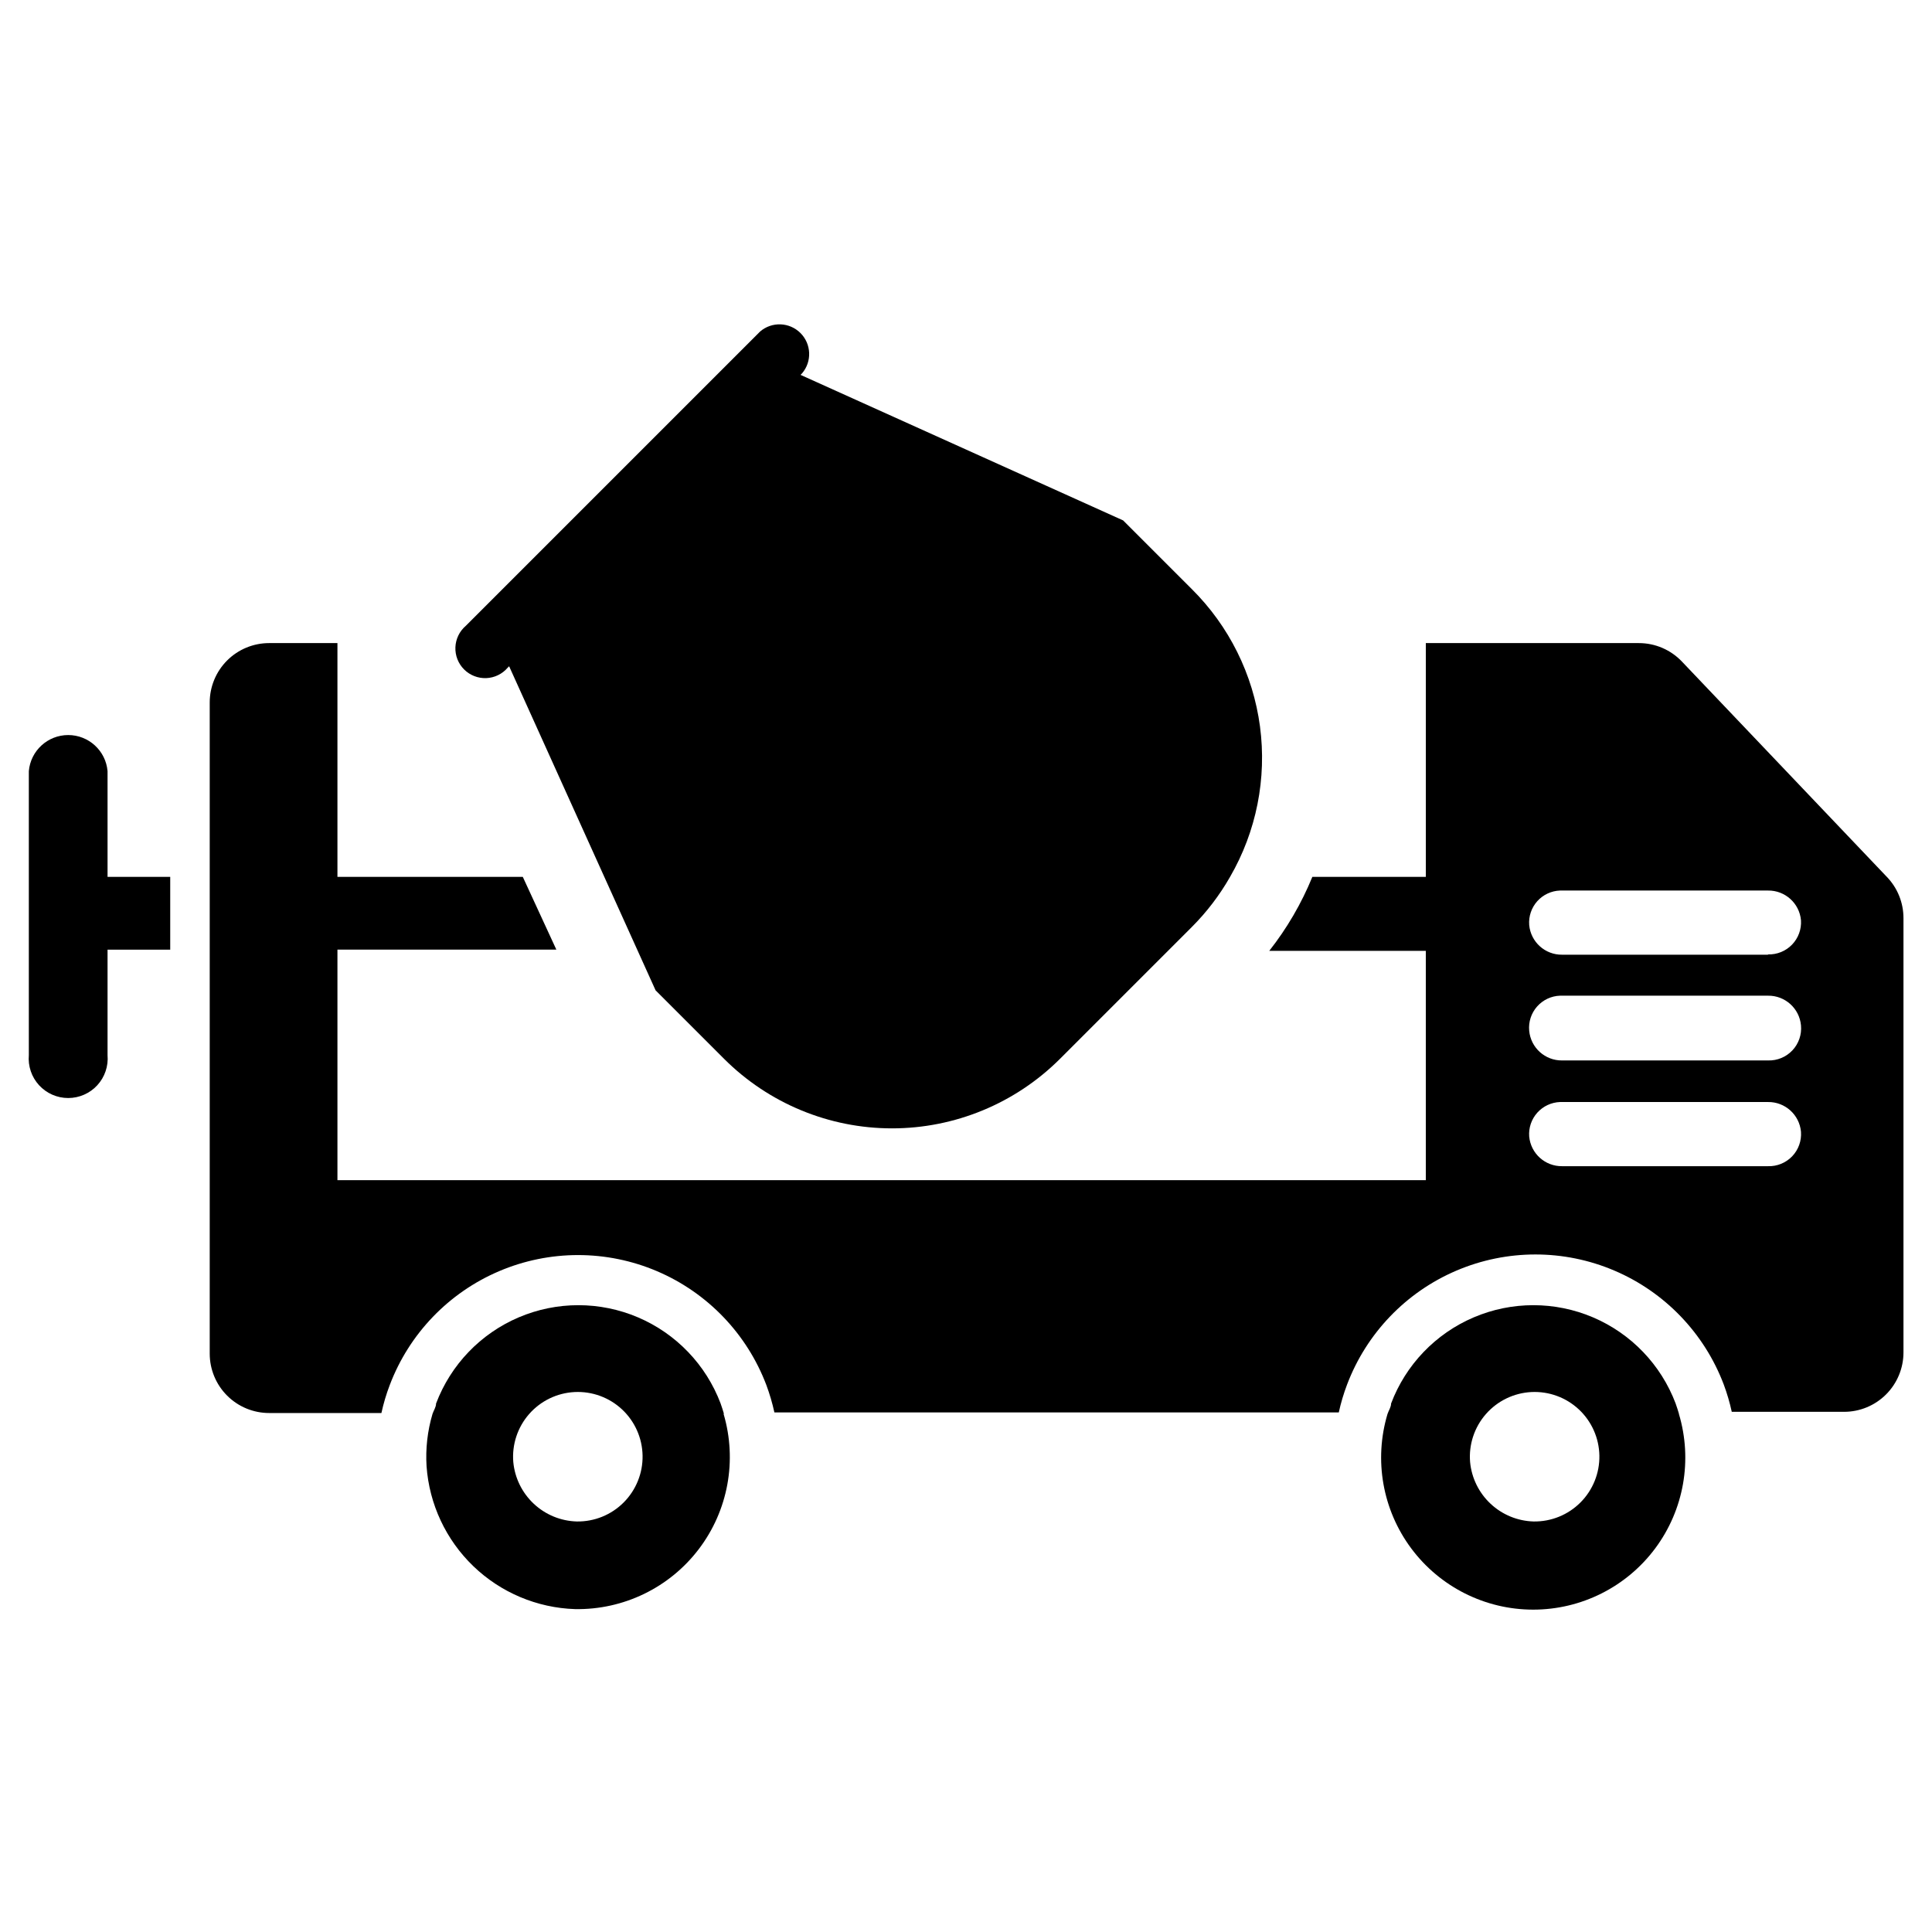 <?xml version="1.0" encoding="UTF-8"?>
<!-- Uploaded to: ICON Repo, www.iconrepo.com, Generator: ICON Repo Mixer Tools -->
<svg fill="#000000" width="800px" height="800px" version="1.1" viewBox="144 144 512 512" xmlns="http://www.w3.org/2000/svg">
 <g>
  <path d="m469.98 376.38c-2.777 4.867-6.191 9.34-10.156 13.305l-34.953 34.953 0.004-0.004c-11.809 11.777-27.801 18.395-44.477 18.395-16.676 0-32.672-6.617-44.477-18.395l-18.184-18.184-38.812-85.883-0.395 0.395c-1.426 1.664-3.481 2.66-5.672 2.746-2.191 0.082-4.32-0.75-5.871-2.301-1.551-1.551-2.387-3.68-2.301-5.871 0.086-2.191 1.082-4.25 2.746-5.676l78.012-78.012c3.125-2.676 7.777-2.496 10.688 0.414 2.906 2.906 3.086 7.562 0.414 10.688l-0.395 0.395 85.488 38.57 18.184 18.184c9.887 9.805 16.246 22.609 18.086 36.41 1.836 13.801-0.953 27.82-7.93 39.871z"/>
  <path d="m189.11 376.38h-16.609v-28.023c-0.469-5.41-5-9.562-10.43-9.562-5.43 0-9.961 4.152-10.43 9.562v75.254c-0.254 2.926 0.73 5.82 2.711 7.984 1.984 2.164 4.785 3.394 7.719 3.394s5.734-1.23 7.719-3.394c1.98-2.164 2.965-5.059 2.711-7.984v-27.945h16.609z"/>
  <path d="m644.03 376.38-54.238-56.992c-2.981-3.172-7.141-4.969-11.492-4.961h-56.441v61.953h-30.074c-2.871 7.031-6.715 13.629-11.414 19.602h41.484v60.773l-288.43-0.004v-61.086h58.016l-8.895-19.285h-49.121v-61.953h-18.105c-4.176 0-8.18 1.66-11.133 4.609-2.953 2.953-4.609 6.961-4.609 11.133v172.55c0 4.176 1.656 8.184 4.609 11.133 2.953 2.953 6.957 4.613 11.133 4.613h29.758c0.551-2.519 1.285-4.992 2.203-7.398 5.148-13.59 15.617-24.492 28.984-30.188 13.367-5.695 28.48-5.695 41.848 0 13.367 5.695 23.836 16.598 28.984 30.188 0.875 2.359 1.586 4.781 2.125 7.242h149.57c0.551-2.519 1.285-4.992 2.203-7.402 5.148-13.586 15.617-24.488 28.984-30.184 13.367-5.699 28.48-5.699 41.848 0 13.367 5.695 23.836 16.598 28.984 30.184 0.879 2.363 1.59 4.781 2.125 7.242h29.758c4.176 0 8.18-1.656 11.133-4.609s4.613-6.957 4.613-11.133v-115.09c0.004-4.082-1.578-8.004-4.41-10.941zm-31.488 76.672h-54.555c-4.519 0.062-8.324-3.367-8.734-7.871-0.176-2.309 0.602-4.586 2.144-6.309 1.547-1.723 3.727-2.742 6.039-2.824h55.105c4.519-0.059 8.328 3.371 8.738 7.875 0.18 2.402-0.668 4.769-2.336 6.512-1.668 1.738-3.992 2.691-6.402 2.617zm0-28.023h-54.555c-4.519 0.059-8.324-3.367-8.734-7.871-0.219-2.336 0.535-4.656 2.086-6.414 1.551-1.758 3.758-2.801 6.098-2.875h55.105c4.519-0.059 8.328 3.367 8.738 7.871 0.227 2.43-0.602 4.84-2.273 6.617-1.672 1.777-4.027 2.75-6.465 2.672zm0-28.023h-54.555c-4.519 0.059-8.324-3.371-8.734-7.871-0.176-2.309 0.602-4.59 2.144-6.312 1.547-1.723 3.727-2.742 6.039-2.82h55.105c4.519-0.059 8.328 3.367 8.738 7.871 0.156 2.391-0.703 4.734-2.367 6.461-1.664 1.723-3.977 2.664-6.371 2.594z"/>
  <path d="m588.93 518.63c-0.262-0.891-0.551-1.785-0.867-2.676h0.004c-3.883-10.277-11.789-18.523-21.891-22.836-10.105-4.309-21.531-4.309-31.633 0-10.105 4.312-18.012 12.559-21.891 22.836 0 0.945-0.629 1.812-0.945 2.754-3.652 12.203-1.324 25.414 6.281 35.629 7.609 10.215 19.594 16.234 32.332 16.234 12.734 0 24.723-6.019 32.328-16.234 7.606-10.215 9.934-23.426 6.281-35.629zm-38.492 28.578c-4.246-0.117-8.305-1.781-11.406-4.684-3.106-2.898-5.039-6.832-5.441-11.062-0.383-4.633 1.129-9.223 4.191-12.719 3.062-3.496 7.41-5.602 12.055-5.836 4.641-0.23 9.18 1.43 12.574 4.602 3.398 3.176 5.359 7.59 5.441 12.238 0.082 4.644-1.727 9.129-5.008 12.418-3.281 3.293-7.758 5.109-12.406 5.043z"/>
  <path d="m335.84 518.63c-0.262-0.891-0.551-1.785-0.867-2.676h0.004c-3.883-10.277-11.789-18.523-21.891-22.836-10.105-4.309-21.531-4.309-31.633 0-10.105 4.312-18.012 12.559-21.891 22.836 0 0.945-0.629 1.812-0.945 2.754-1.328 4.492-1.863 9.18-1.574 13.855 0.715 10.062 5.133 19.504 12.402 26.496 7.269 6.992 16.875 11.043 26.957 11.371 12.832 0.223 25.008-5.676 32.781-15.891 7.773-10.215 10.215-23.52 6.578-35.832zm-38.965 28.578c-4.246-0.117-8.305-1.781-11.406-4.684-3.102-2.898-5.039-6.832-5.441-11.062-0.383-4.633 1.129-9.223 4.191-12.719 3.062-3.496 7.41-5.602 12.055-5.836 4.641-0.23 9.18 1.43 12.574 4.602 3.398 3.176 5.359 7.59 5.441 12.238 0.082 4.644-1.727 9.129-5.008 12.418-3.281 3.293-7.758 5.109-12.406 5.043z"/>
 </g>
</svg>
